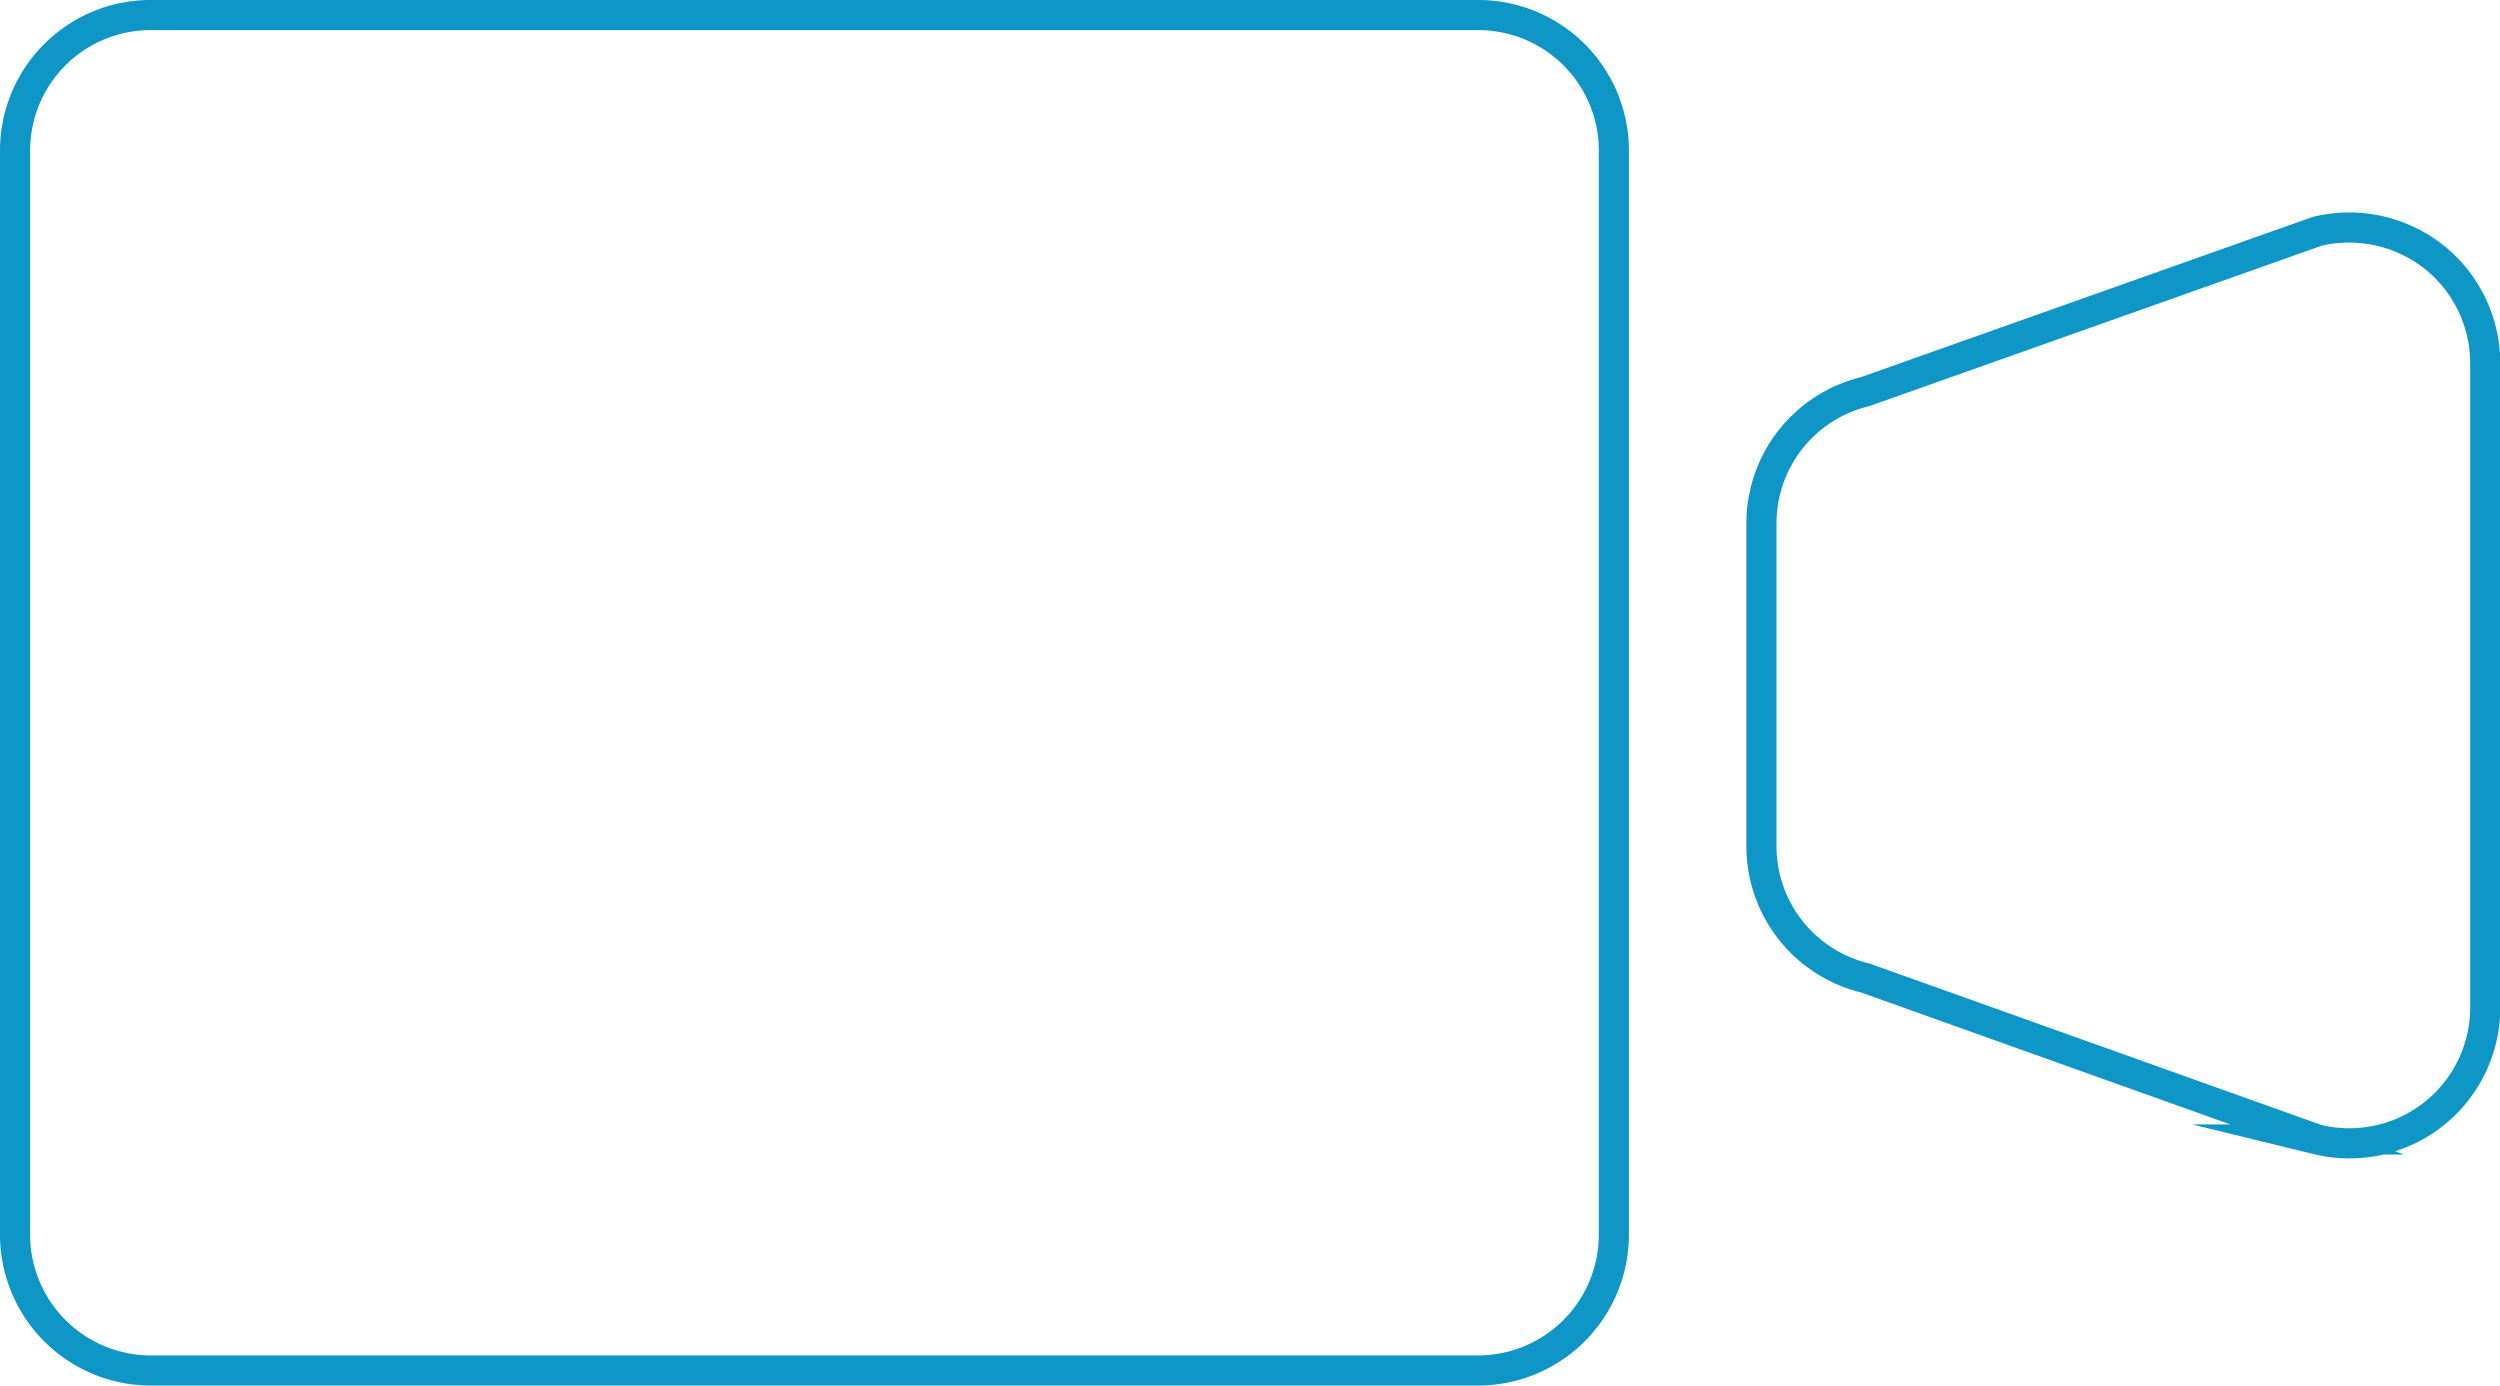 <svg xmlns="http://www.w3.org/2000/svg" width="83" height="46" viewBox="0 0 83 46"><defs><style>.a{fill:none;stroke:#0e97c6;stroke-miterlimit:10;}</style></defs><title>icon_video</title><path class="a" d="M49.07.5H5A4.5,4.5,0,0,0,.5,5V41A4.51,4.51,0,0,0,5,45.5H49.07A4.51,4.51,0,0,0,53.58,41V5A4.5,4.5,0,0,0,49.07.5Z"/><path class="a" d="M80.78,8.51a4.54,4.54,0,0,0-3.85-.83L61.93,13a4.5,4.5,0,0,0-3.45,4.38V28.09a4.5,4.5,0,0,0,3.45,4.38l15,5.36a4.51,4.51,0,0,0,5.58-4.38V12.06A4.51,4.51,0,0,0,80.78,8.51Z"/></svg>